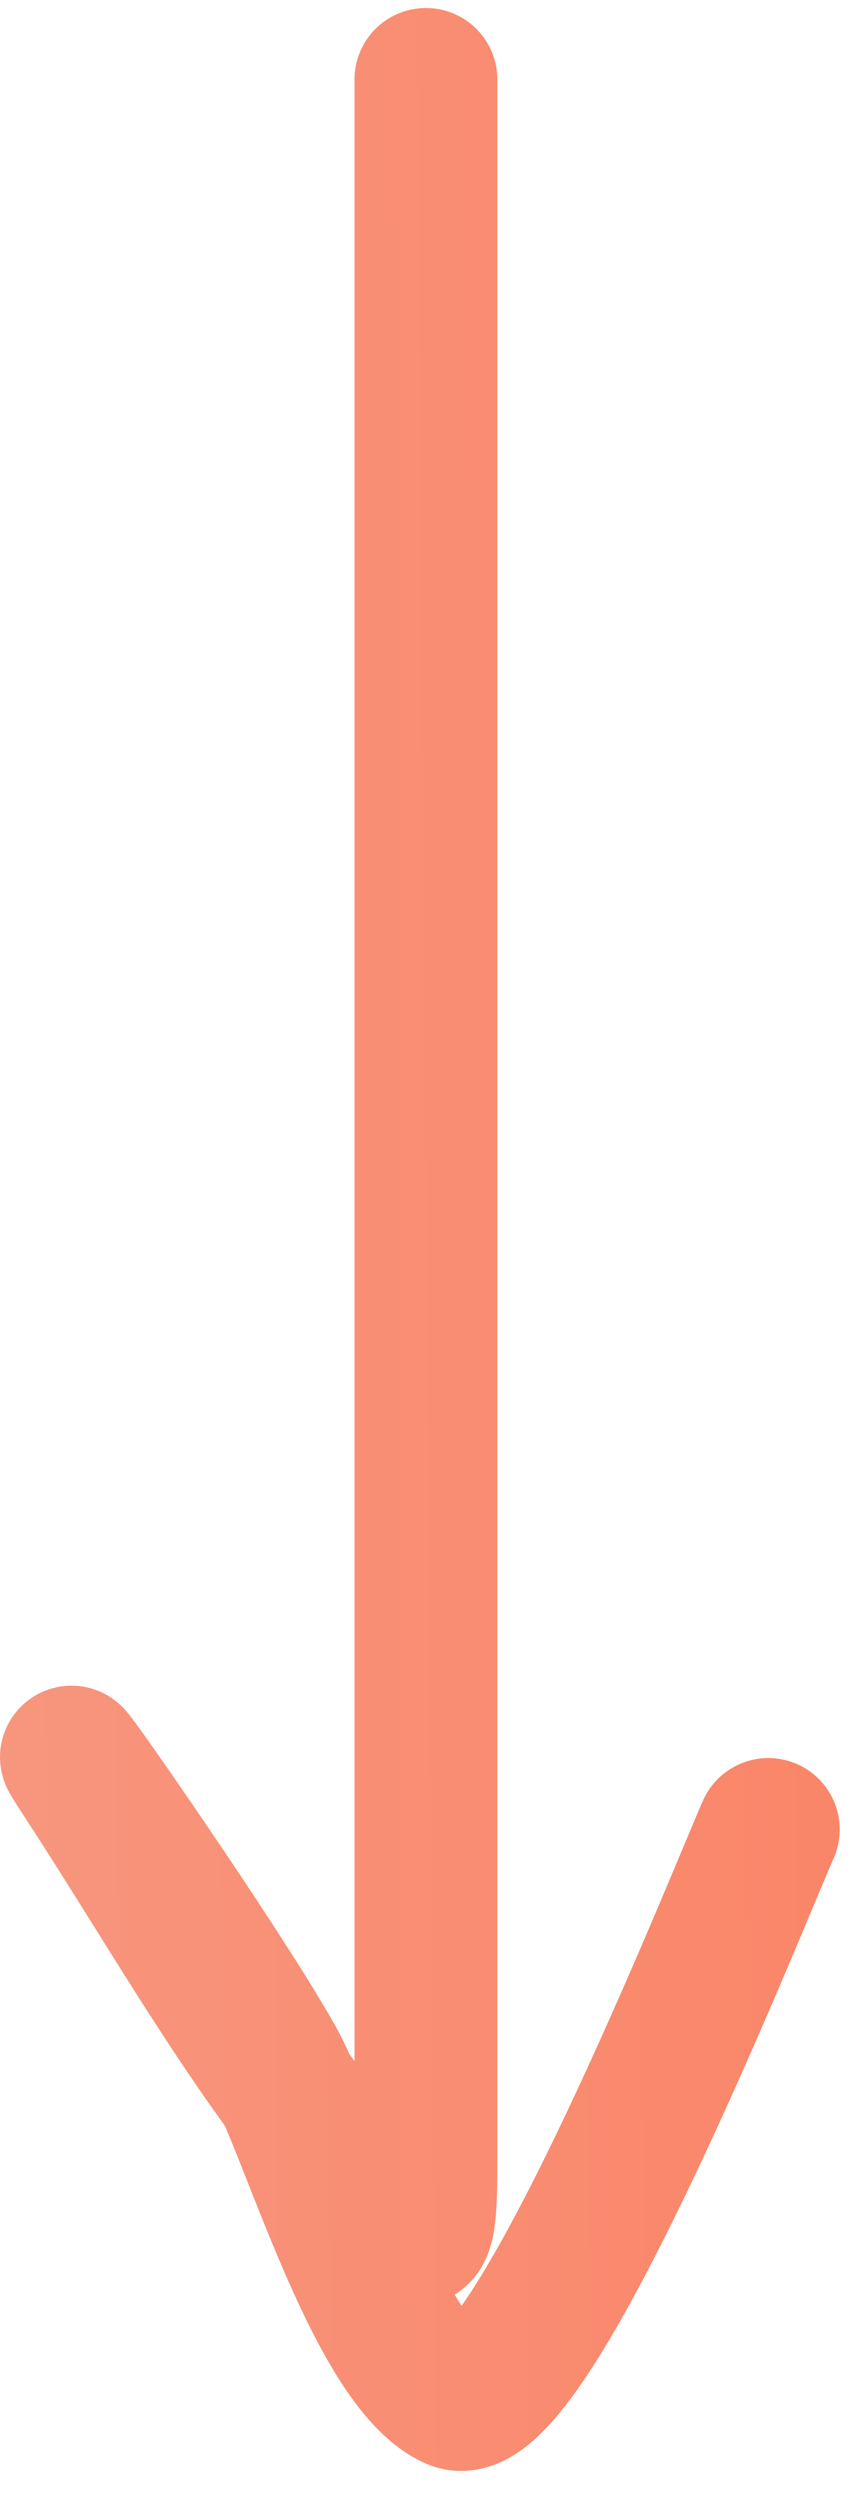 <?xml version="1.0" encoding="UTF-8"?> <svg xmlns="http://www.w3.org/2000/svg" width="12" height="35" viewBox="0 0 12 35" fill="none"> <path d="M5.964 1.112C5.964 10.818 5.964 20.524 5.964 30.231C5.964 31.621 5.894 31.559 5.002 30.512C3.483 28.729 2.435 26.809 1.17 24.874C0.294 23.535 3.055 27.471 3.833 28.869C4.362 29.819 5.288 33.096 6.363 33.575C7.38 34.026 10.341 26.552 10.758 25.614" stroke="url(#paint0_linear_831_168)" stroke-width="2" stroke-linecap="round"></path> <defs> <linearGradient id="paint0_linear_831_168" x1="11.112" y1="-26.859" x2="-0.586" y2="-26.769" gradientUnits="userSpaceOnUse"> <stop stop-color="#FA8669"></stop> <stop offset="1" stop-color="#F7967E"></stop> </linearGradient> </defs> </svg> 